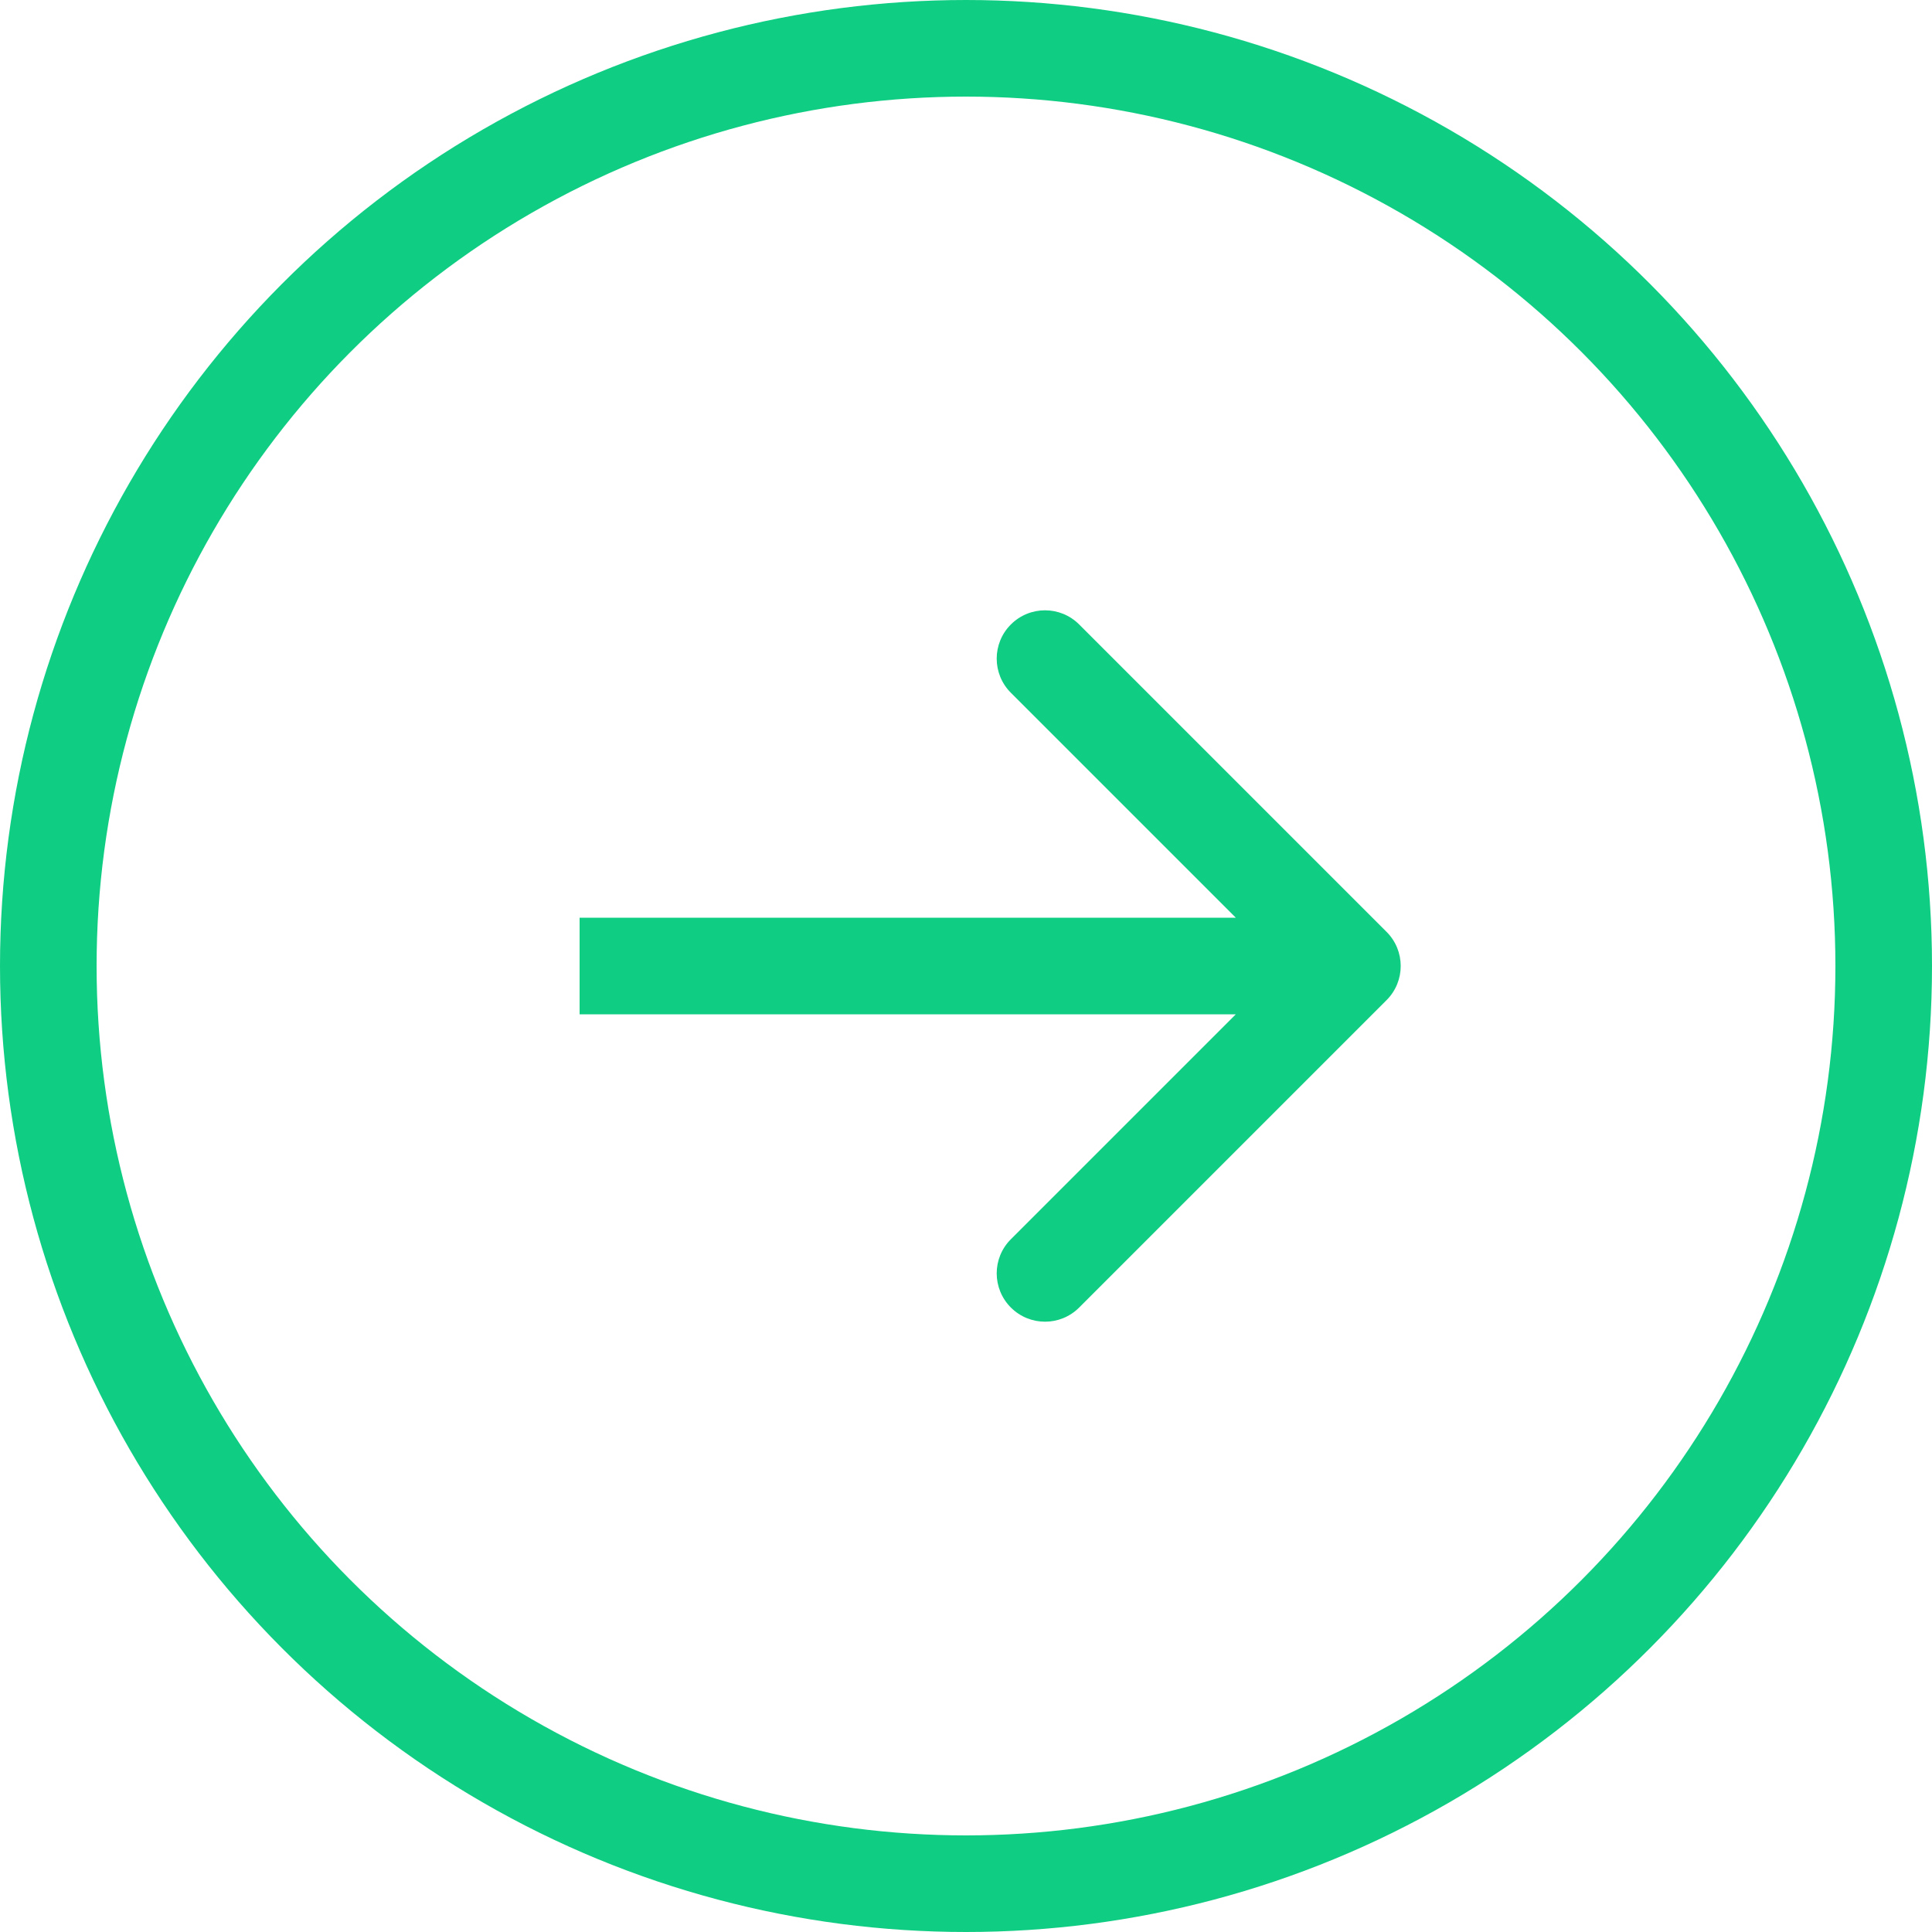 <?xml version="1.0" encoding="UTF-8"?> <svg xmlns="http://www.w3.org/2000/svg" width="40" height="40" viewBox="0 0 40 40" fill="none"> <circle cx="20" cy="20" r="19" transform="rotate(-180 20 20)" stroke="#0FCD83" stroke-width="2"></circle> <path d="M28.707 20.707C29.098 20.317 29.098 19.683 28.707 19.293L22.343 12.929C21.953 12.538 21.32 12.538 20.929 12.929C20.538 13.319 20.538 13.953 20.929 14.343L26.586 20L20.929 25.657C20.538 26.047 20.538 26.68 20.929 27.071C21.32 27.462 21.953 27.462 22.343 27.071L28.707 20.707ZM12 21L28 21L28 19L12 19L12 21Z" fill="#0FCD83"></path> </svg> 